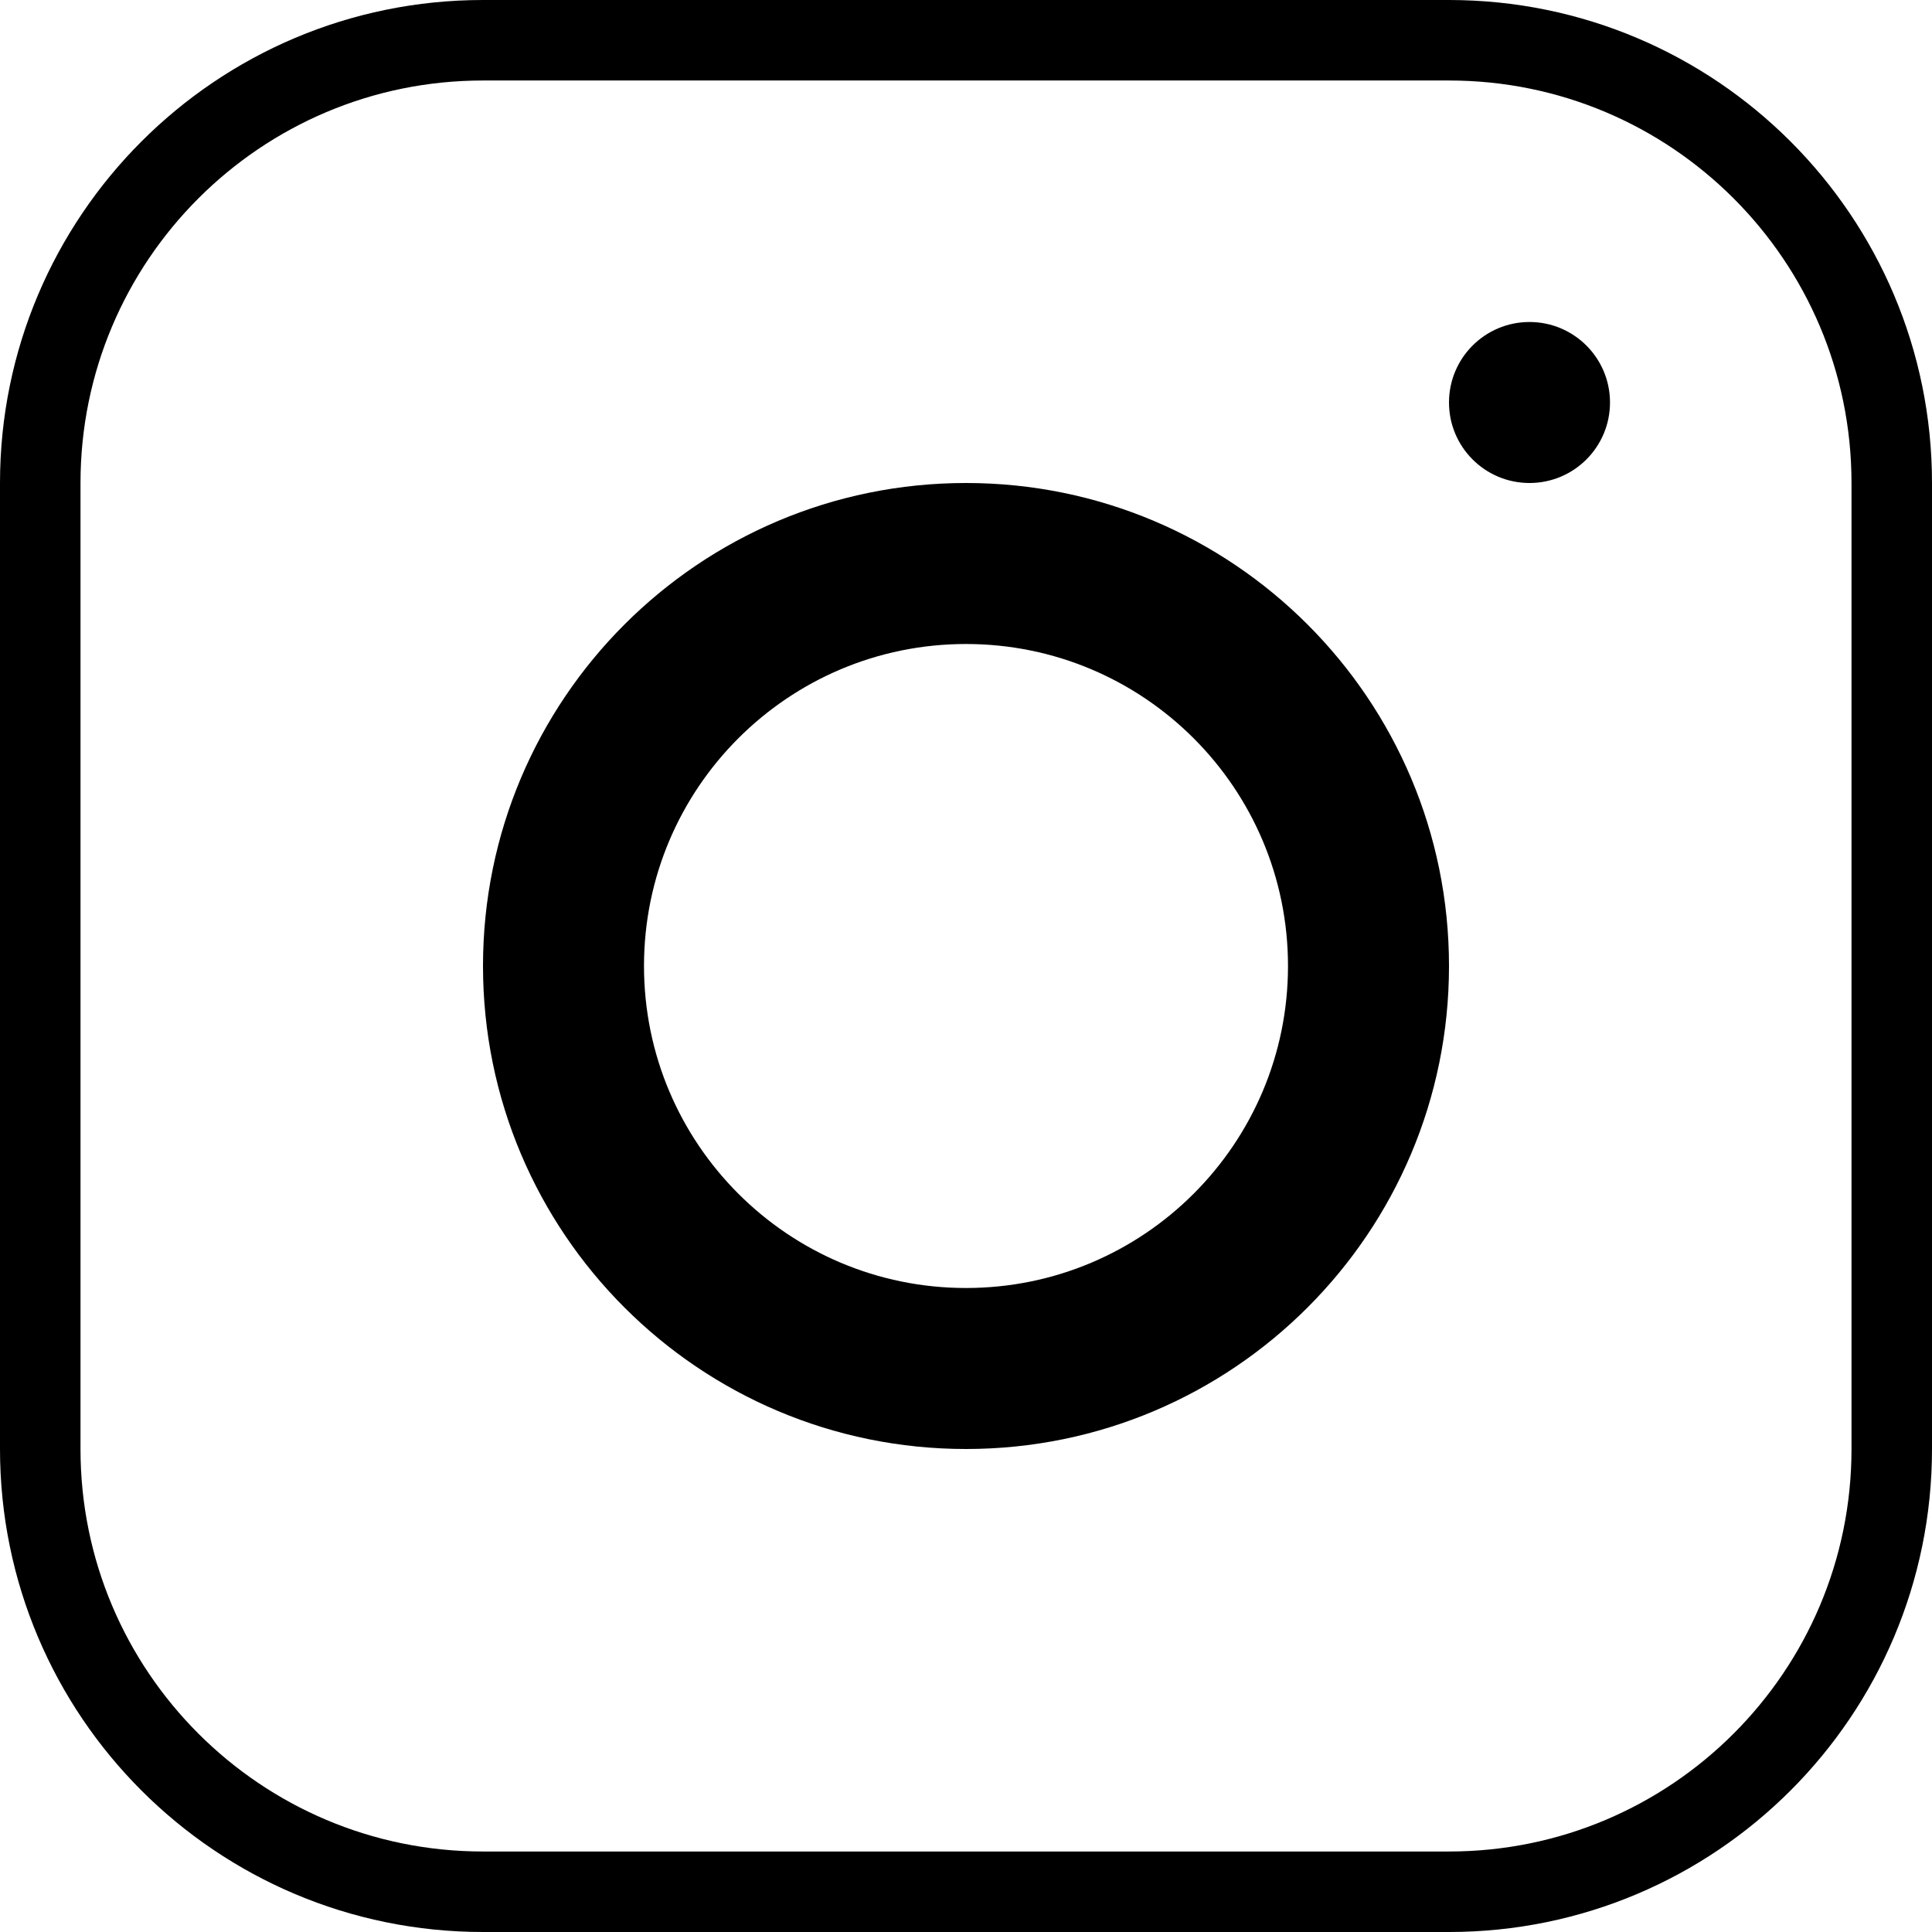 <svg width="48" height="48" viewBox="0 0 48 48" fill="none" xmlns="http://www.w3.org/2000/svg">
<g clip-path="url(#clip0_822_1069)">
<path d="M36 1H12C5.925 1 1 5.925 1 12V36C1 42.075 5.925 47 12 47H36C42.075 47 47 42.075 47 36V12C47 5.925 42.075 1 36 1Z" stroke="#202020" style="stroke:#202020;stroke:color(display-p3 0.126 0.126 0.126);stroke-opacity:1;" stroke-width="2"/>
<path fill-rule="evenodd" clip-rule="evenodd" d="M24 36C30.627 36 36 30.627 36 24C36 17.373 30.627 12 24 12C17.373 12 12 17.373 12 24C12 30.627 17.373 36 24 36ZM24 32C28.418 32 32 28.418 32 24C32 19.582 28.418 16 24 16C19.582 16 16 19.582 16 24C16 28.418 19.582 32 24 32Z" fill="#202020" style="fill:#202020;fill:color(display-p3 0.126 0.126 0.126);fill-opacity:1;"/>
<path d="M38 8C36.895 8 36 8.895 36 10C36 11.105 36.895 12 38 12C39.105 12 40 11.105 40 10C40 8.895 39.105 8 38 8Z" fill="#202020" style="fill:#202020;fill:color(display-p3 0.126 0.126 0.126);fill-opacity:1;"/>
</g>
<defs>
<clipPath id="clip0_822_1069">
<rect width="48" height="48" fill="white" style="fill:white;fill-opacity:1;"/>
</clipPath>
</defs>
</svg>
